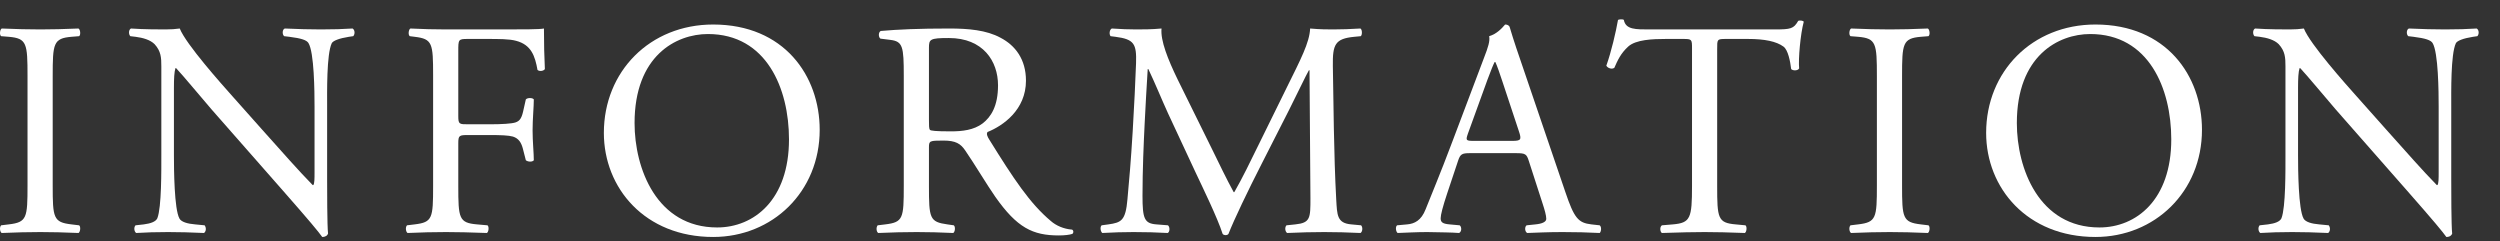 <svg width="114" height="11" viewBox="0 0 114 11" fill="none" xmlns="http://www.w3.org/2000/svg">
<rect x="0" y="0" width="114" height="11" fill="#333333" stroke="none"/>
<path d="M111.777 4.856V8.202C111.777 8.622 111.777 10.288 111.819 10.652C111.791 10.736 111.707 10.806 111.553 10.806C111.385 10.568 110.979 10.078 109.761 8.692L106.513 4.996C106.135 4.562 105.183 3.414 104.889 3.106H104.861C104.805 3.274 104.791 3.596 104.791 4.016V7.068C104.791 7.726 104.805 9.546 105.043 9.966C105.127 10.12 105.407 10.204 105.757 10.232L106.191 10.274C106.275 10.386 106.261 10.554 106.163 10.624C105.533 10.596 105.043 10.582 104.525 10.582C103.937 10.582 103.559 10.596 103.069 10.624C102.971 10.554 102.957 10.358 103.041 10.274L103.419 10.232C103.741 10.19 103.965 10.106 104.035 9.952C104.231 9.448 104.217 7.74 104.217 7.068V3.022C104.217 2.63 104.203 2.336 103.909 2.014C103.713 1.818 103.377 1.72 103.041 1.678L102.803 1.65C102.719 1.566 102.719 1.356 102.831 1.3C103.419 1.342 104.161 1.342 104.413 1.342C104.637 1.342 104.875 1.328 105.057 1.3C105.337 2.014 106.989 3.862 107.451 4.38L108.809 5.906C109.775 6.984 110.461 7.768 111.119 8.44H111.147C111.203 8.37 111.203 8.146 111.203 7.852V4.856C111.203 4.198 111.189 2.378 110.923 1.958C110.839 1.832 110.615 1.748 110.055 1.678L109.817 1.65C109.719 1.566 109.733 1.342 109.845 1.3C110.489 1.328 110.965 1.342 111.497 1.342C112.099 1.342 112.463 1.328 112.939 1.3C113.051 1.37 113.051 1.566 112.967 1.65L112.771 1.678C112.323 1.748 112.043 1.86 111.987 1.972C111.749 2.476 111.777 4.212 111.777 4.856Z" fill="white"/>
<path d="M95.552 10.806C92.444 10.806 90.568 8.58 90.568 6.06C90.568 3.26 92.668 1.118 95.552 1.118C98.786 1.118 100.41 3.456 100.41 5.92C100.41 8.748 98.254 10.806 95.552 10.806ZM95.734 10.372C97.414 10.372 99.01 9.112 99.01 6.354C99.01 4.044 97.988 1.552 95.314 1.552C93.858 1.552 91.968 2.546 91.968 5.612C91.968 7.684 92.976 10.372 95.734 10.372Z" fill="white"/>
<path d="M85.586 8.454V3.47C85.586 1.986 85.558 1.748 84.732 1.678L84.382 1.65C84.298 1.594 84.326 1.342 84.41 1.3C85.11 1.328 85.586 1.342 86.174 1.342C86.734 1.342 87.21 1.328 87.91 1.3C87.994 1.342 88.022 1.594 87.938 1.65L87.588 1.678C86.762 1.748 86.734 1.986 86.734 3.47V8.454C86.734 9.938 86.762 10.134 87.588 10.232L87.938 10.274C88.022 10.33 87.994 10.582 87.91 10.624C87.21 10.596 86.734 10.582 86.174 10.582C85.586 10.582 85.11 10.596 84.41 10.624C84.326 10.582 84.298 10.358 84.382 10.274L84.732 10.232C85.558 10.134 85.586 9.938 85.586 8.454Z" fill="white"/>
<path d="M78.303 2.252V8.482C78.303 9.952 78.332 10.162 79.144 10.232L79.591 10.274C79.675 10.33 79.647 10.582 79.564 10.624C78.766 10.596 78.29 10.582 77.73 10.582C77.169 10.582 76.68 10.596 75.784 10.624C75.7 10.582 75.671 10.344 75.784 10.274L76.287 10.232C77.085 10.162 77.156 9.952 77.156 8.482V2.224C77.156 1.79 77.156 1.776 76.736 1.776H75.966C75.364 1.776 74.594 1.804 74.243 2.126C73.907 2.434 73.767 2.742 73.614 3.092C73.501 3.176 73.305 3.106 73.249 2.994C73.474 2.364 73.683 1.468 73.781 0.908C73.823 0.88 74.005 0.866 74.047 0.908C74.132 1.356 74.594 1.342 75.237 1.342H80.907C81.663 1.342 81.79 1.314 81.999 0.95C82.07 0.922 82.224 0.936 82.251 0.992C82.097 1.566 81.999 2.7 82.041 3.12C81.986 3.232 81.748 3.232 81.677 3.148C81.635 2.798 81.537 2.28 81.328 2.126C81.005 1.888 80.474 1.776 79.704 1.776H78.71C78.29 1.776 78.303 1.79 78.303 2.252Z" fill="white"/>
<path d="M70.328 9.238L69.712 7.334C69.614 7.026 69.558 6.984 69.138 6.984H67.023C66.674 6.984 66.59 7.026 66.492 7.32L66.001 8.79C65.791 9.42 65.694 9.798 65.694 9.952C65.694 10.12 65.763 10.204 66.1 10.232L66.561 10.274C66.659 10.344 66.659 10.568 66.534 10.624C66.169 10.596 65.736 10.596 65.078 10.582C64.615 10.582 64.112 10.61 63.733 10.624C63.65 10.568 63.621 10.344 63.706 10.274L64.168 10.232C64.504 10.204 64.811 10.05 65.007 9.546C65.26 8.902 65.651 7.992 66.24 6.424L67.668 2.644C67.864 2.14 67.948 1.874 67.906 1.65C68.242 1.552 68.48 1.3 68.633 1.118C68.718 1.118 68.816 1.146 68.844 1.244C69.025 1.86 69.249 2.504 69.46 3.12L71.377 8.748C71.784 9.952 71.966 10.162 72.567 10.232L72.945 10.274C73.043 10.344 73.016 10.568 72.945 10.624C72.371 10.596 71.882 10.582 71.251 10.582C70.579 10.582 70.047 10.61 69.641 10.624C69.529 10.568 69.516 10.344 69.614 10.274L70.019 10.232C70.314 10.204 70.51 10.12 70.51 9.98C70.51 9.826 70.439 9.574 70.328 9.238ZM67.822 3.652L66.939 6.088C66.828 6.41 66.841 6.424 67.234 6.424H68.956C69.362 6.424 69.389 6.368 69.263 5.99L68.507 3.708C68.395 3.372 68.269 2.994 68.186 2.826H68.157C68.115 2.896 67.975 3.232 67.822 3.652Z" fill="white"/>
<path d="M53.694 3.61L55.29 6.844C55.612 7.502 55.92 8.146 56.256 8.762H56.284C56.662 8.104 57.012 7.376 57.362 6.662L58.678 3.988C59.308 2.714 59.714 1.944 59.742 1.3C60.218 1.342 60.512 1.342 60.792 1.342C61.142 1.342 61.604 1.328 62.038 1.3C62.122 1.356 62.122 1.594 62.052 1.65L61.758 1.678C60.876 1.762 60.764 2.028 60.778 3.008C60.806 4.492 60.82 7.082 60.932 9.098C60.974 9.798 60.96 10.176 61.618 10.232L62.066 10.274C62.15 10.358 62.136 10.568 62.038 10.624C61.464 10.596 60.89 10.582 60.386 10.582C59.896 10.582 59.266 10.596 58.692 10.624C58.594 10.554 58.58 10.358 58.664 10.274L59.07 10.232C59.756 10.162 59.756 9.938 59.756 9.042L59.714 3.204H59.686C59.588 3.358 59.056 4.478 58.776 5.024L57.53 7.474C56.9 8.706 56.27 10.022 56.018 10.666C55.99 10.708 55.934 10.722 55.878 10.722C55.85 10.722 55.78 10.708 55.752 10.666C55.514 9.924 54.842 8.552 54.52 7.866L53.26 5.164C52.966 4.52 52.672 3.792 52.364 3.148H52.336C52.28 4.016 52.238 4.828 52.196 5.64C52.154 6.494 52.098 7.74 52.098 8.93C52.098 9.966 52.182 10.19 52.728 10.232L53.26 10.274C53.358 10.358 53.344 10.582 53.246 10.624C52.77 10.596 52.224 10.582 51.692 10.582C51.244 10.582 50.74 10.596 50.264 10.624C50.18 10.554 50.152 10.344 50.236 10.274L50.544 10.232C51.132 10.148 51.328 10.064 51.412 9.084C51.496 8.16 51.566 7.39 51.65 6.004C51.72 4.842 51.776 3.652 51.804 2.882C51.832 2 51.72 1.79 50.866 1.678L50.642 1.65C50.572 1.566 50.586 1.356 50.698 1.3C51.118 1.328 51.454 1.342 51.804 1.342C52.126 1.342 52.504 1.342 52.966 1.3C52.91 1.846 53.26 2.714 53.694 3.61Z" fill="white"/>
<path d="M41.212 8.482V3.456C41.212 2.126 41.17 1.888 40.596 1.818L40.148 1.762C40.05 1.692 40.05 1.468 40.162 1.412C40.946 1.342 41.912 1.3 43.284 1.3C44.152 1.3 44.978 1.37 45.622 1.72C46.294 2.07 46.784 2.7 46.784 3.68C46.784 5.01 45.734 5.738 45.034 6.018C44.964 6.102 45.034 6.242 45.104 6.354C46.224 8.16 46.966 9.28 47.918 10.078C48.156 10.288 48.506 10.442 48.884 10.47C48.954 10.498 48.968 10.61 48.898 10.666C48.772 10.708 48.548 10.736 48.282 10.736C47.092 10.736 46.378 10.386 45.384 8.972C45.02 8.454 44.446 7.488 44.012 6.858C43.802 6.55 43.578 6.41 43.018 6.41C42.388 6.41 42.36 6.424 42.36 6.718V8.482C42.36 9.952 42.388 10.12 43.2 10.232L43.494 10.274C43.578 10.344 43.55 10.582 43.466 10.624C42.836 10.596 42.36 10.582 41.8 10.582C41.212 10.582 40.708 10.596 40.05 10.624C39.966 10.582 39.938 10.372 40.022 10.274L40.372 10.232C41.184 10.134 41.212 9.952 41.212 8.482ZM42.36 2.182V5.458C42.36 5.71 42.36 5.864 42.402 5.92C42.444 5.962 42.654 5.99 43.368 5.99C43.872 5.99 44.404 5.934 44.81 5.626C45.188 5.332 45.51 4.842 45.51 3.89C45.51 2.784 44.824 1.734 43.27 1.734C42.402 1.734 42.36 1.79 42.36 2.182Z" fill="white"/>
<path d="M32.52 10.806C29.412 10.806 27.536 8.58 27.536 6.06C27.536 3.26 29.636 1.118 32.52 1.118C35.754 1.118 37.378 3.456 37.378 5.92C37.378 8.748 35.222 10.806 32.52 10.806ZM32.702 10.372C34.382 10.372 35.978 9.112 35.978 6.354C35.978 4.044 34.956 1.552 32.282 1.552C30.826 1.552 28.936 2.546 28.936 5.612C28.936 7.684 29.944 10.372 32.702 10.372Z" fill="white"/>
<path d="M20.898 2.336V5.29C20.898 5.668 20.94 5.668 21.36 5.668H22.312C22.886 5.668 23.334 5.64 23.502 5.584C23.656 5.528 23.768 5.458 23.852 5.094L23.978 4.534C24.048 4.45 24.286 4.45 24.342 4.534C24.342 4.87 24.286 5.43 24.286 5.948C24.286 6.452 24.342 6.984 24.342 7.306C24.286 7.39 24.076 7.39 23.978 7.306L23.838 6.76C23.768 6.508 23.656 6.312 23.39 6.228C23.194 6.172 22.844 6.158 22.312 6.158H21.36C20.94 6.158 20.898 6.172 20.898 6.536V8.482C20.898 9.952 20.926 10.162 21.752 10.232L22.228 10.274C22.312 10.33 22.284 10.582 22.2 10.624C21.374 10.596 20.898 10.582 20.338 10.582C19.722 10.582 19.246 10.596 18.588 10.624C18.504 10.582 18.476 10.358 18.56 10.274L18.91 10.232C19.722 10.134 19.75 9.952 19.75 8.482V3.442C19.75 1.972 19.722 1.776 18.91 1.678L18.686 1.65C18.602 1.594 18.63 1.342 18.714 1.3C19.302 1.328 19.778 1.342 20.338 1.342H22.914C23.81 1.342 24.622 1.342 24.804 1.3C24.804 1.944 24.818 2.616 24.846 3.148C24.804 3.232 24.608 3.274 24.51 3.19C24.398 2.56 24.23 2.042 23.53 1.86C23.222 1.776 22.76 1.776 22.172 1.776H21.318C20.898 1.776 20.898 1.804 20.898 2.336Z" fill="white"/>
<path d="M14.917 4.856V8.202C14.917 8.622 14.917 10.288 14.959 10.652C14.931 10.736 14.847 10.806 14.693 10.806C14.525 10.568 14.119 10.078 12.901 8.692L9.653 4.996C9.275 4.562 8.323 3.414 8.029 3.106H8.001C7.945 3.274 7.931 3.596 7.931 4.016V7.068C7.931 7.726 7.945 9.546 8.183 9.966C8.267 10.12 8.547 10.204 8.897 10.232L9.331 10.274C9.415 10.386 9.401 10.554 9.303 10.624C8.673 10.596 8.183 10.582 7.665 10.582C7.077 10.582 6.699 10.596 6.209 10.624C6.111 10.554 6.097 10.358 6.181 10.274L6.559 10.232C6.881 10.19 7.105 10.106 7.175 9.952C7.371 9.448 7.357 7.74 7.357 7.068V3.022C7.357 2.63 7.343 2.336 7.049 2.014C6.853 1.818 6.517 1.72 6.181 1.678L5.943 1.65C5.859 1.566 5.859 1.356 5.971 1.3C6.559 1.342 7.301 1.342 7.553 1.342C7.777 1.342 8.015 1.328 8.197 1.3C8.477 2.014 10.129 3.862 10.591 4.38L11.949 5.906C12.915 6.984 13.601 7.768 14.259 8.44H14.287C14.343 8.37 14.343 8.146 14.343 7.852V4.856C14.343 4.198 14.329 2.378 14.063 1.958C13.979 1.832 13.755 1.748 13.195 1.678L12.957 1.65C12.859 1.566 12.873 1.342 12.985 1.3C13.629 1.328 14.105 1.342 14.637 1.342C15.239 1.342 15.603 1.328 16.079 1.3C16.191 1.37 16.191 1.566 16.107 1.65L15.911 1.678C15.463 1.748 15.183 1.86 15.127 1.972C14.889 2.476 14.917 4.212 14.917 4.856Z" fill="white"/>
<path d="M1.255 8.454V3.47C1.255 1.986 1.227 1.748 0.401 1.678L0.051 1.65C-0.033 1.594 -0.005 1.342 0.079 1.3C0.779 1.328 1.255 1.342 1.843 1.342C2.403 1.342 2.879 1.328 3.579 1.3C3.663 1.342 3.691 1.594 3.607 1.65L3.257 1.678C2.431 1.748 2.403 1.986 2.403 3.47V8.454C2.403 9.938 2.431 10.134 3.257 10.232L3.607 10.274C3.691 10.33 3.663 10.582 3.579 10.624C2.879 10.596 2.403 10.582 1.843 10.582C1.255 10.582 0.779 10.596 0.079 10.624C-0.005 10.582 -0.033 10.358 0.051 10.274L0.401 10.232C1.227 10.134 1.255 9.938 1.255 8.454Z" fill="white"/>
</svg>
